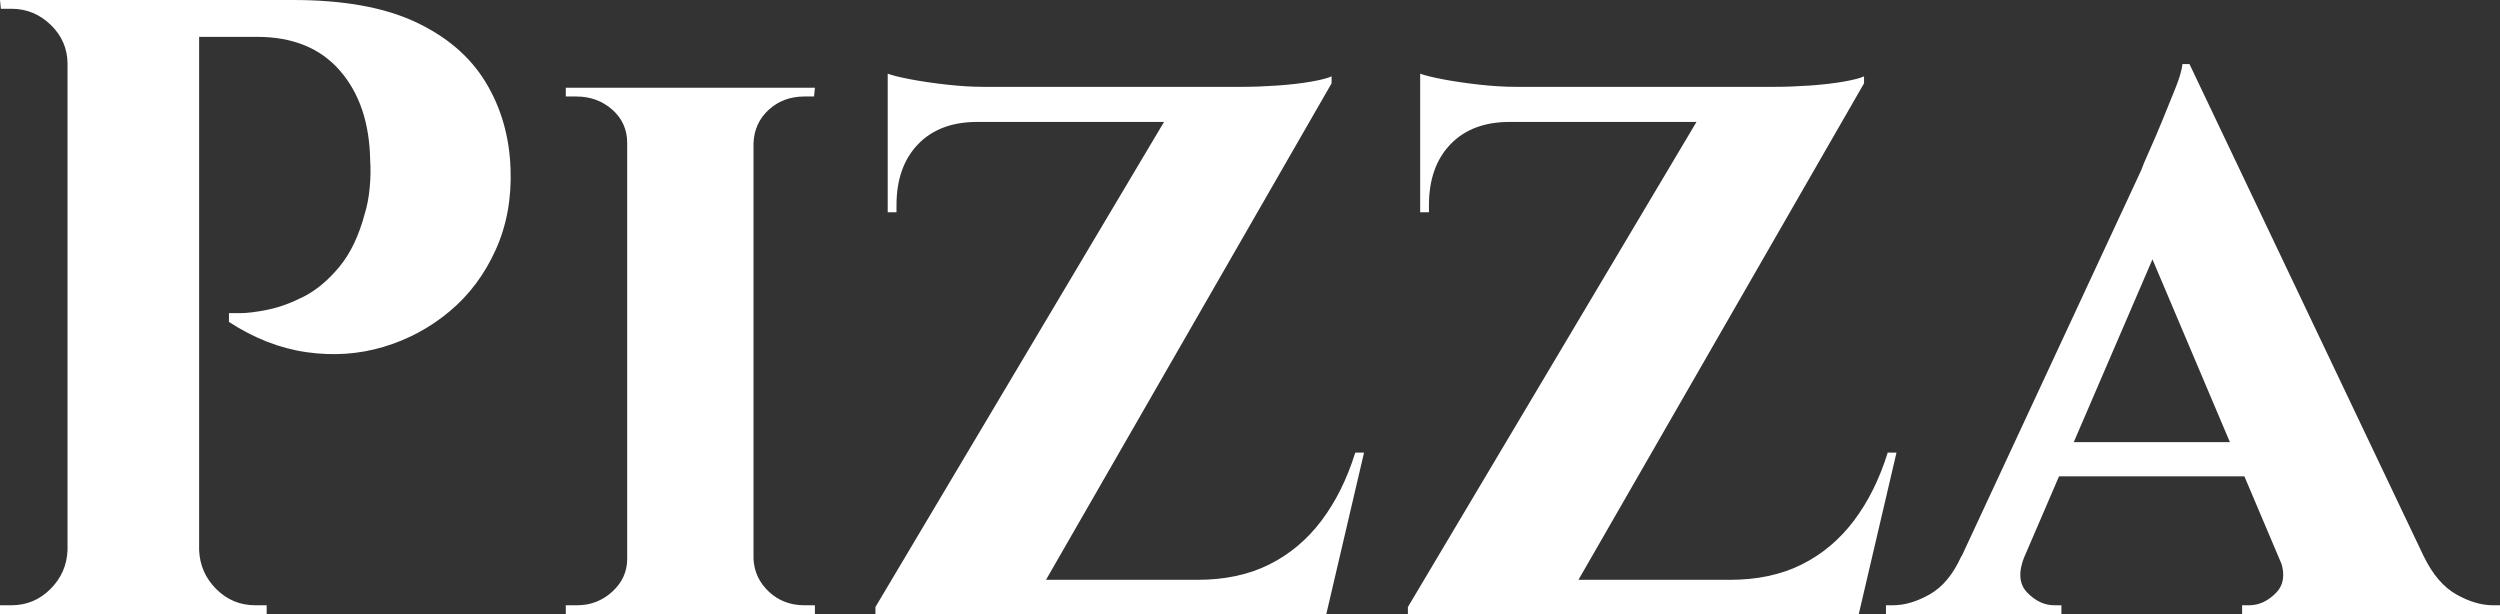 <svg baseProfile="full" height="28" version="1.1" viewBox="0 0 114 28" width="114" xmlns="http://www.w3.org/2000/svg" xmlns:ev="http://www.w3.org/2001/xml-events" xmlns:xlink="http://www.w3.org/1999/xlink"><rect x="0" y="0" width="114" height="28" fill="#333333" stroke="none"/><defs /><g><path d="M10.36 0.0H15.16Q18.6 0.0 20.74 1.0Q22.88 2.0 23.94 3.74Q25.0 5.48 25.08 7.68Q25.16 9.72 24.4 11.4Q23.64 13.08 22.3 14.2Q20.96 15.32 19.28 15.82Q17.6 16.32 15.78 16.06Q13.96 15.8 12.24 14.68V14.28Q12.24 14.28 12.74 14.28Q13.24 14.28 14.02 14.12Q14.8 13.96 15.66 13.52Q16.52 13.08 17.28 12.16Q18.04 11.24 18.44 9.72Q18.6 9.2 18.66 8.54Q18.72 7.88 18.68 7.32Q18.64 4.76 17.3 3.22Q15.96 1.68 13.52 1.68H10.76Q10.76 1.68 10.66 1.26Q10.56 0.84 10.46 0.42Q10.36 0.0 10.36 0.0ZM10.88 0.0V28.0H4.88V0.0ZM5.0 25.08V28.0H1.8V27.6Q1.84 27.6 2.06 27.6Q2.28 27.6 2.32 27.6Q3.36 27.6 4.1 26.86Q4.84 26.12 4.88 25.08ZM5.0 2.92H4.88Q4.88 1.88 4.12 1.14Q3.36 0.4 2.32 0.4Q2.28 0.4 2.08 0.4Q1.88 0.4 1.84 0.4L1.8 0.0H5.0ZM10.76 25.08H10.88Q10.92 26.12 11.66 26.86Q12.4 27.6 13.44 27.6Q13.48 27.6 13.7 27.6Q13.92 27.6 13.96 27.6V28.0H10.76Z M36.16 4.0V28.0H30.4V4.0ZM30.52 25.48V28.0H27.6V27.6Q27.6 27.6 27.84 27.6Q28.08 27.6 28.12 27.6Q29.04 27.6 29.72 26.98Q30.4 26.36 30.4 25.48ZM36.08 25.48H36.16Q36.2 26.36 36.86 26.98Q37.52 27.6 38.48 27.6Q38.48 27.6 38.7 27.6Q38.92 27.6 38.96 27.6V28.0H36.08ZM36.08 6.52V4.0H38.96L38.92 4.4Q38.92 4.4 38.72 4.4Q38.52 4.4 38.48 4.4Q37.52 4.4 36.86 5Q36.2 5.6 36.16 6.52ZM30.52 6.52H30.4Q30.4 5.6 29.72 5Q29.04 4.4 28.08 4.4Q28.08 4.4 27.84 4.4Q27.6 4.4 27.6 4.4V4.0H30.52Z M62.52 3.48Q62.52 3.48 62.52 3.64Q62.52 3.8 62.52 3.8L48.6 28.0H41.72V27.68L54.88 5.56H42.28V3.96H58.44Q59.2 3.96 60.06 3.9Q60.92 3.84 61.6 3.72Q62.28 3.6 62.52 3.48ZM62.12 26.44 61.84 28.0H44.36V26.44ZM64.0 20.64 62.28 28.0H55.04L56.4 26.44Q58.28 26.44 59.68 25.74Q61.08 25.04 62.06 23.74Q63.04 22.44 63.6 20.64ZM42.28 5.44H46.36V5.56Q44.64 5.56 43.66 6.58Q42.68 7.6 42.68 9.36V9.68H42.28ZM42.28 3.36Q42.6 3.48 43.34 3.62Q44.08 3.76 44.98 3.86Q45.88 3.96 46.64 3.96L42.28 4.36Z M86.8 3.48Q86.8 3.48 86.8 3.64Q86.8 3.8 86.8 3.8L72.88 28.0H66.0V27.68L79.16 5.56H66.56V3.96H82.72Q83.48 3.96 84.34 3.9Q85.2 3.84 85.88 3.72Q86.56 3.6 86.8 3.48ZM86.4 26.44 86.12 28.0H68.64V26.44ZM88.28 20.64 86.56 28.0H79.32L80.68 26.44Q82.56 26.44 83.96 25.74Q85.36 25.04 86.34 23.74Q87.32 22.44 87.88 20.64ZM66.56 5.44H70.64V5.56Q68.92 5.56 67.94 6.58Q66.96 7.6 66.96 9.36V9.68H66.56ZM66.56 3.36Q66.88 3.48 67.62 3.62Q68.36 3.76 69.26 3.86Q70.16 3.96 70.92 3.96L66.56 4.36Z M101.64 2.92 113.48 27.8H106.72L99.28 10.24ZM94.12 25.36Q93.68 26.44 94.24 27.02Q94.8 27.6 95.48 27.6H95.8V28.0H87.8V27.6Q87.8 27.6 87.96 27.6Q88.12 27.6 88.12 27.6Q88.92 27.6 89.8 27.1Q90.68 26.6 91.24 25.36ZM101.64 2.92 101.72 7.72 93.04 27.88H90.08L99.44 7.76Q99.52 7.52 99.8 6.9Q100.08 6.28 100.4 5.5Q100.72 4.72 101.0 4.02Q101.28 3.32 101.32 2.92ZM105.12 20.16V21.72H94.92V20.16ZM105.72 25.36H112.32Q112.92 26.6 113.8 27.1Q114.68 27.6 115.48 27.6Q115.48 27.6 115.64 27.6Q115.8 27.6 115.8 27.6V28.0H104.04V27.6H104.36Q105.04 27.6 105.6 27.02Q106.16 26.44 105.72 25.36Z " fill="rgb(255,255,255)" transform="translate(-1.8, 0)" /></g></svg>